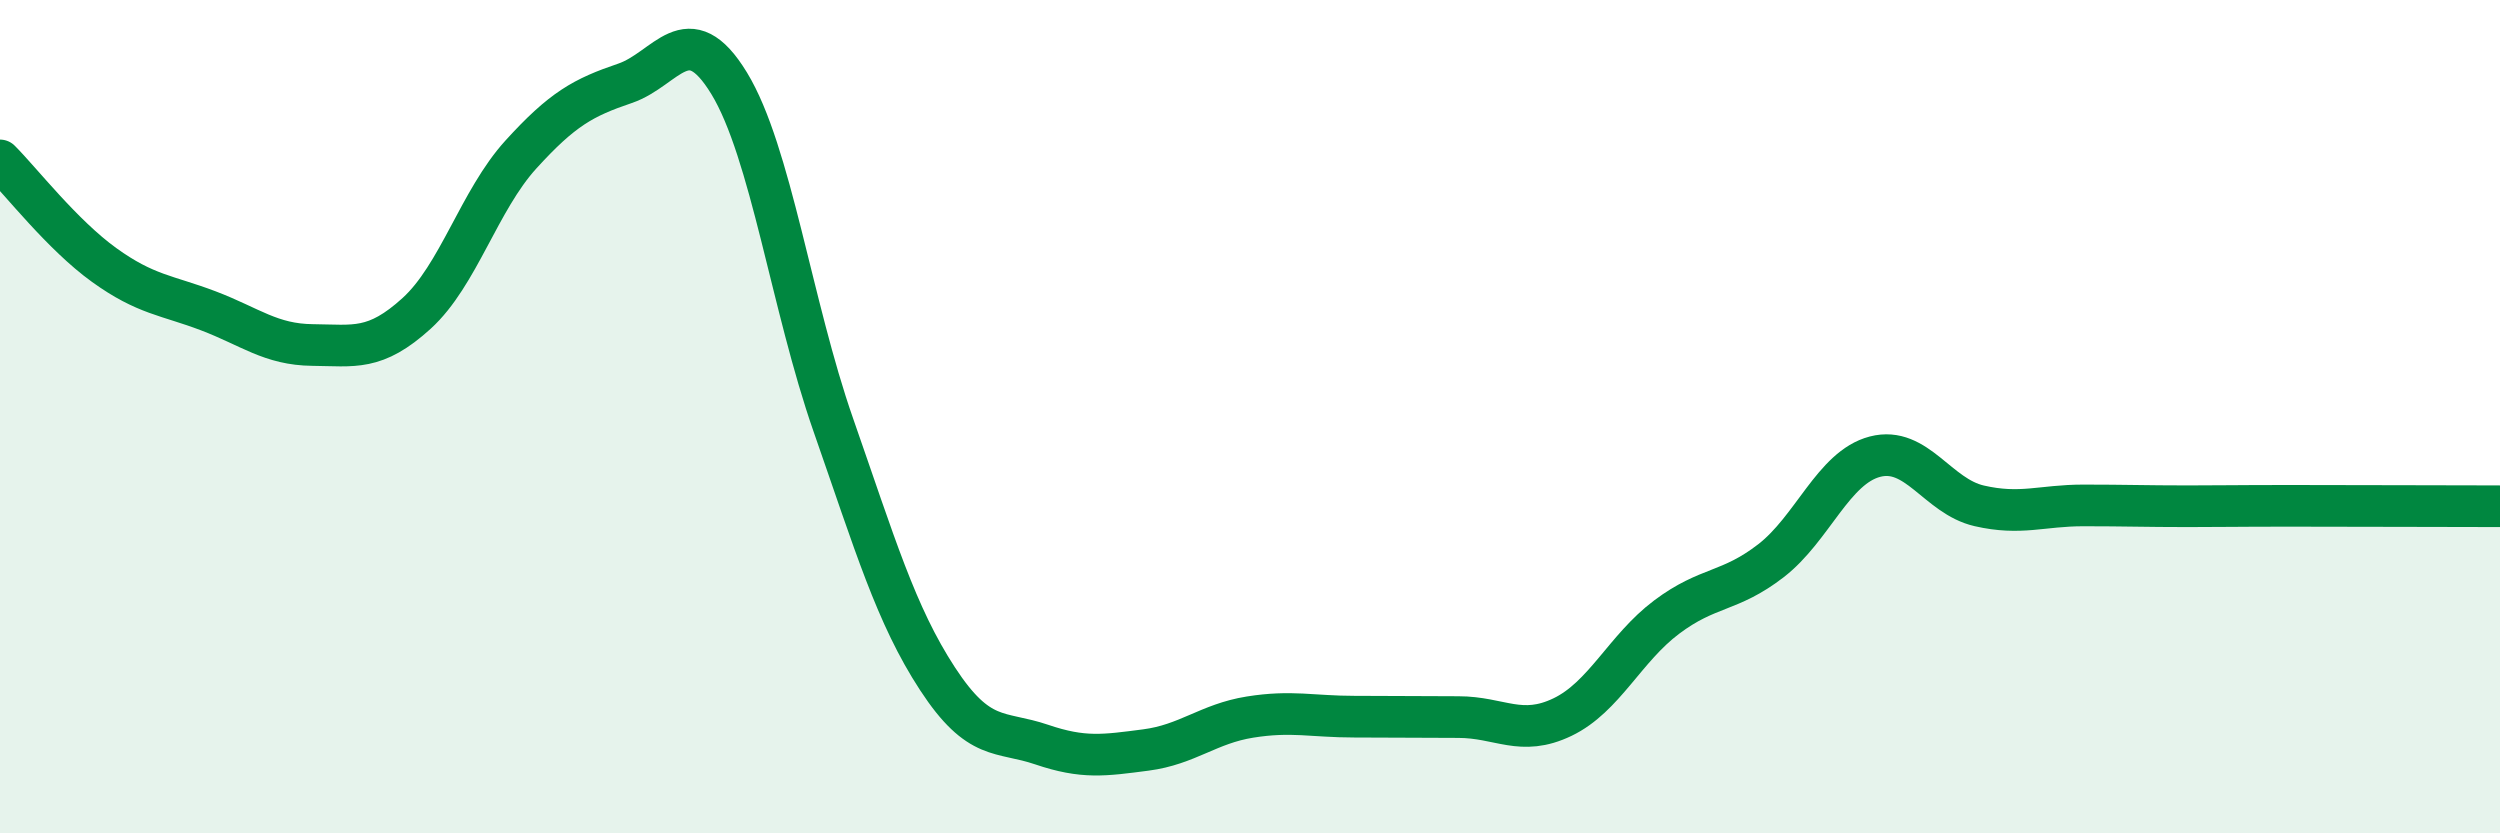 
    <svg width="60" height="20" viewBox="0 0 60 20" xmlns="http://www.w3.org/2000/svg">
      <path
        d="M 0,3.85 C 0.5,4.35 1.5,5.64 2.5,6.36 C 3.5,7.08 4,7.08 5,7.46 C 6,7.84 6.5,8.27 7.5,8.28 C 8.5,8.29 9,8.43 10,7.52 C 11,6.61 11.5,4.81 12.5,3.71 C 13.5,2.61 14,2.34 15,2 C 16,1.66 16.5,0.36 17.5,2 C 18.5,3.64 19,7.34 20,10.2 C 21,13.06 21.5,14.76 22.5,16.29 C 23.5,17.82 24,17.53 25,17.87 C 26,18.21 26.5,18.13 27.5,18 C 28.5,17.87 29,17.37 30,17.21 C 31,17.05 31.5,17.2 32.5,17.2 C 33.5,17.2 34,17.21 35,17.21 C 36,17.21 36.5,17.69 37.5,17.21 C 38.5,16.73 39,15.56 40,14.81 C 41,14.06 41.5,14.23 42.5,13.46 C 43.5,12.69 44,11.22 45,10.96 C 46,10.7 46.5,11.91 47.5,12.14 C 48.5,12.37 49,12.13 50,12.13 C 51,12.13 51.5,12.15 52.5,12.15 C 53.5,12.15 53.5,12.14 55,12.14 C 56.5,12.14 59,12.15 60,12.15L60 20L0 20Z"
        fill="#008740"
        opacity="0.1"
        stroke-linecap="round"
        stroke-linejoin="round"
      />
      <path
        d="M 0,3.85 C 0.5,4.35 1.5,5.64 2.5,6.36 C 3.5,7.08 4,7.08 5,7.46 C 6,7.84 6.5,8.27 7.5,8.28 C 8.5,8.29 9,8.43 10,7.52 C 11,6.61 11.5,4.81 12.5,3.71 C 13.5,2.61 14,2.34 15,2 C 16,1.66 16.5,0.36 17.5,2 C 18.5,3.64 19,7.34 20,10.2 C 21,13.06 21.5,14.76 22.5,16.29 C 23.5,17.82 24,17.53 25,17.87 C 26,18.21 26.5,18.13 27.5,18 C 28.5,17.87 29,17.37 30,17.21 C 31,17.05 31.5,17.2 32.5,17.2 C 33.5,17.2 34,17.21 35,17.21 C 36,17.21 36.5,17.69 37.5,17.21 C 38.5,16.73 39,15.56 40,14.81 C 41,14.06 41.5,14.23 42.5,13.46 C 43.5,12.69 44,11.22 45,10.96 C 46,10.7 46.5,11.91 47.5,12.14 C 48.5,12.37 49,12.13 50,12.13 C 51,12.13 51.5,12.15 52.5,12.15 C 53.5,12.15 53.5,12.14 55,12.14 C 56.5,12.14 59,12.15 60,12.15"
        stroke="#008740"
        stroke-width="1"
        fill="none"
        stroke-linecap="round"
        stroke-linejoin="round"
      />
    </svg>
  